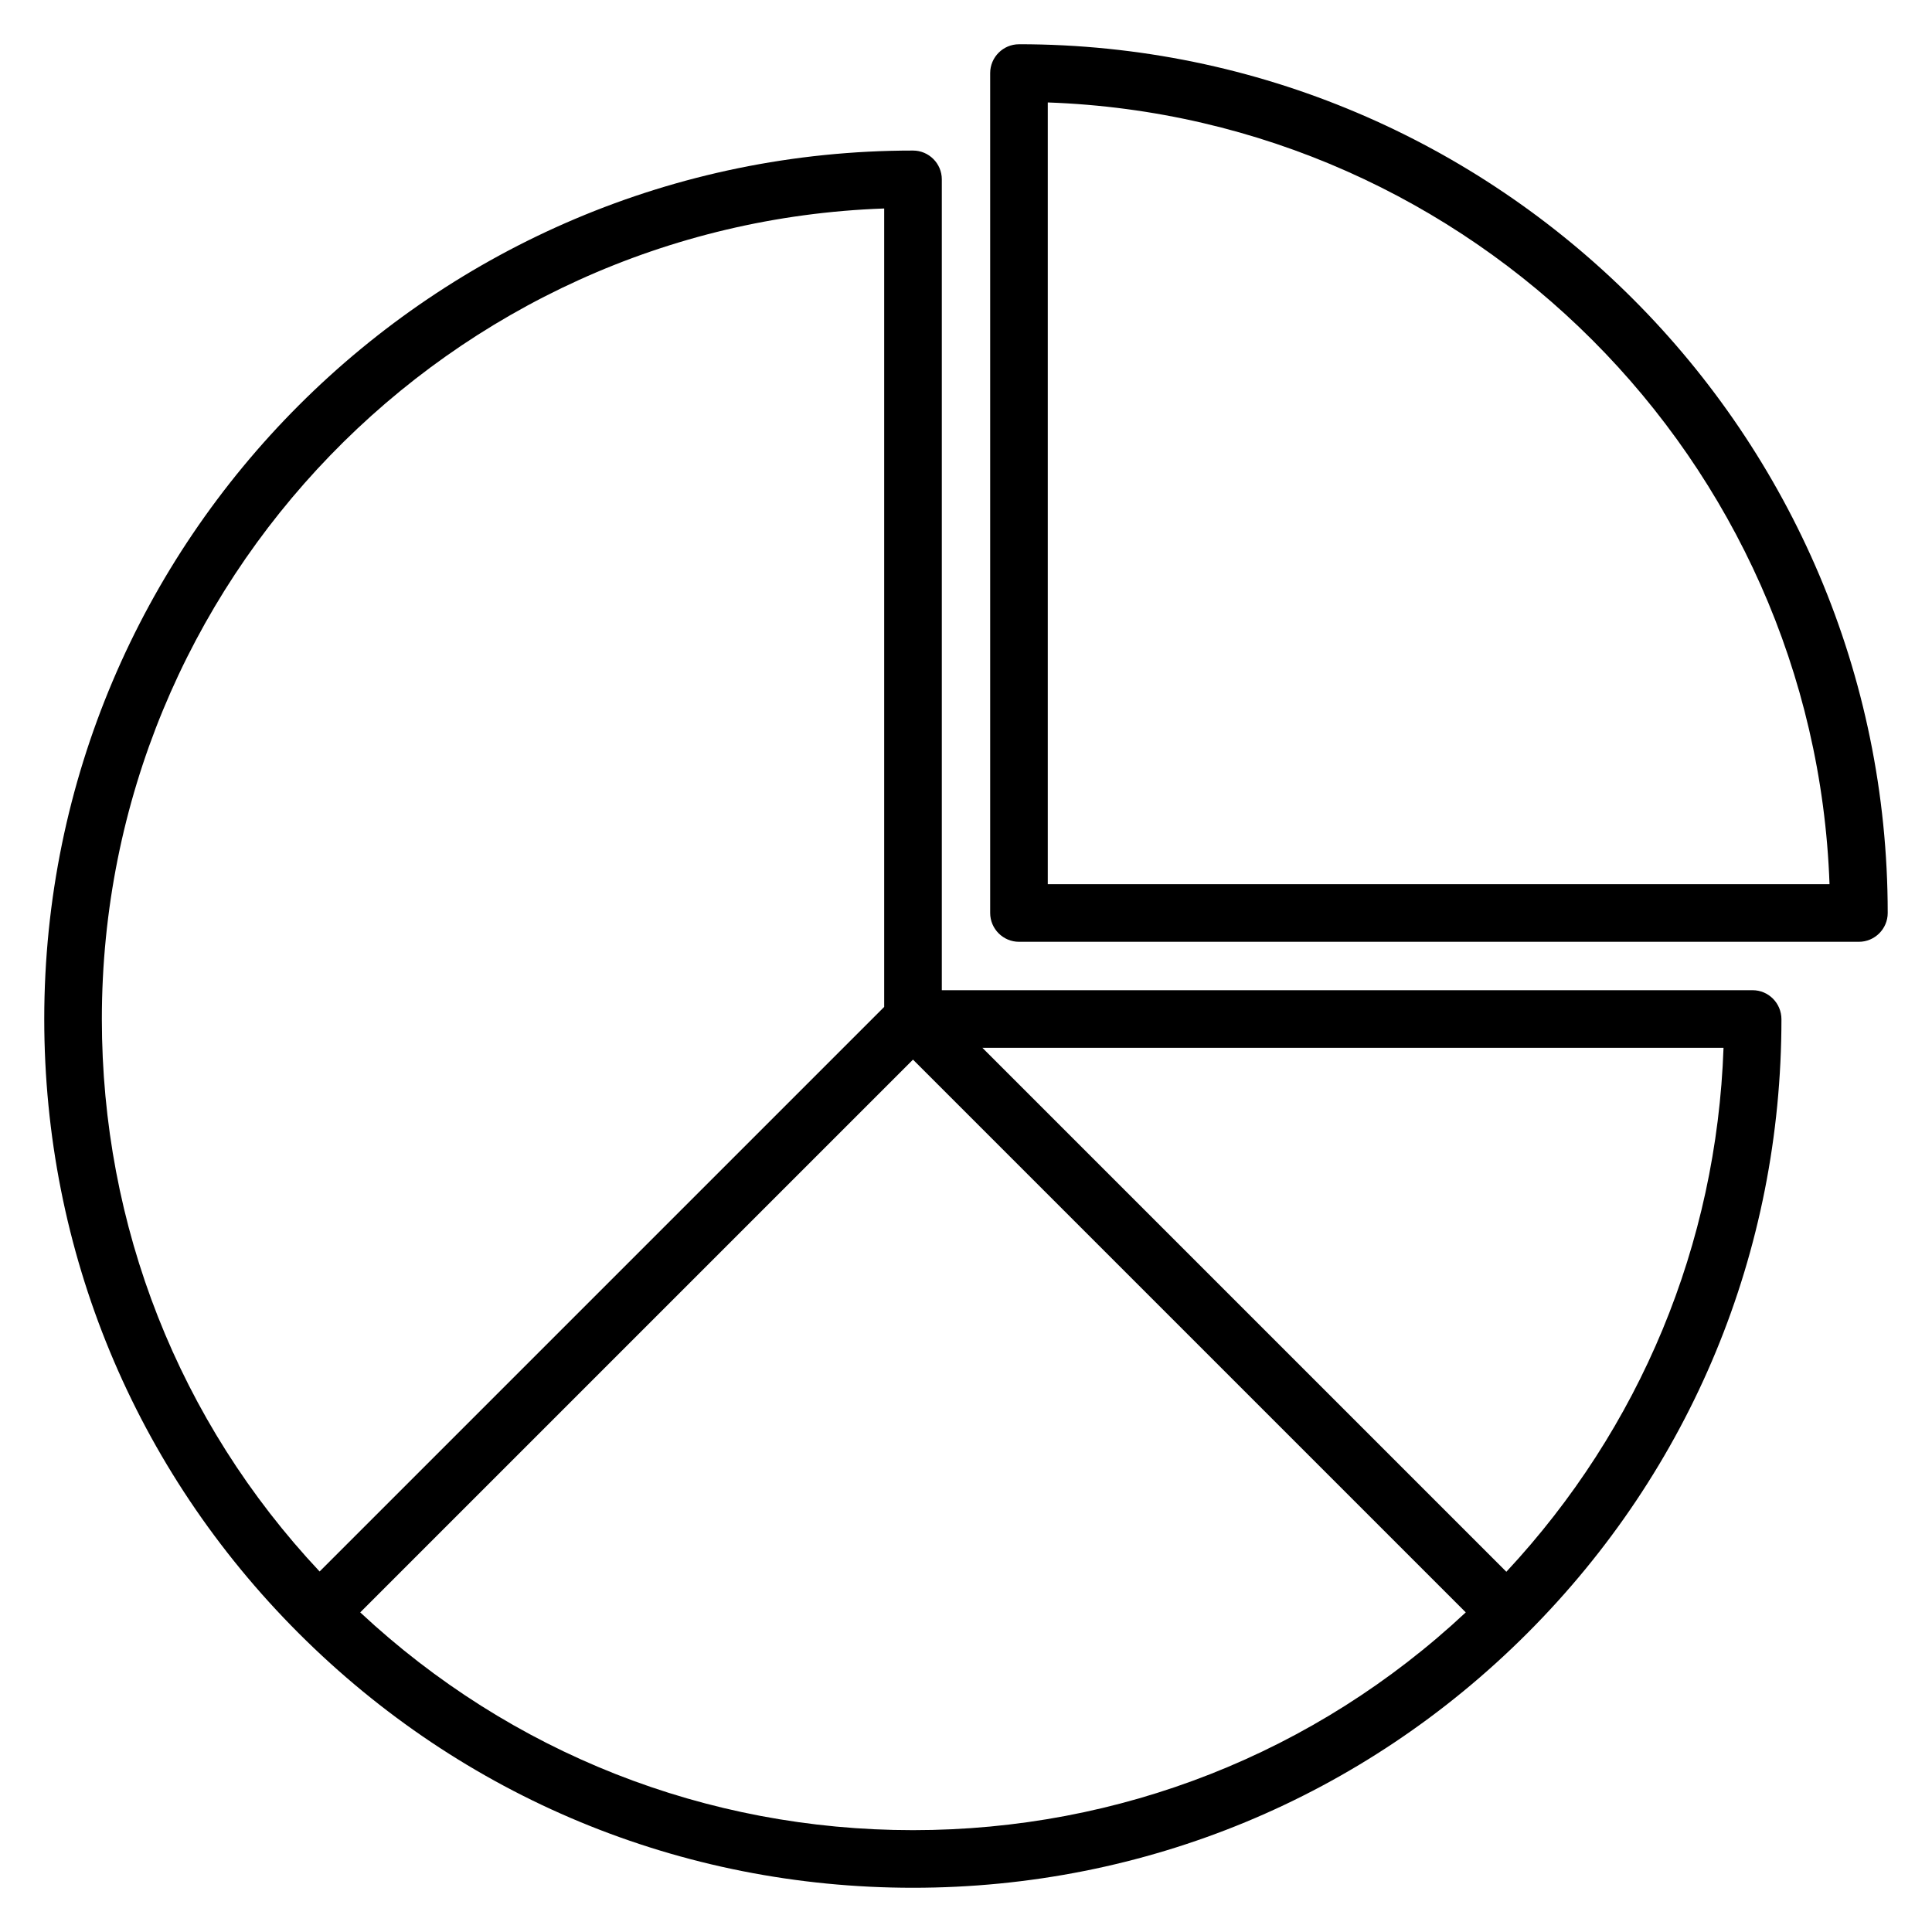 <?xml version="1.0" encoding="UTF-8"?>
<!-- Uploaded to: SVG Repo, www.svgrepo.com, Generator: SVG Repo Mixer Tools -->
<svg fill="#000000" width="800px" height="800px" version="1.1" viewBox="144 144 512 512" xmlns="http://www.w3.org/2000/svg">
 <g>
  <path d="m414.04 155.73c-4.199 0-7.633 3.434-7.633 7.633v222.59c0 4.199 3.434 7.633 7.633 7.633h222.59c4.199 0 7.633-3.434 7.633-7.633 0-126.95-103.28-230.23-230.23-230.23zm7.633 222.59v-207.17c112.44 3.969 203.2 94.73 207.17 207.17z"/>
  <path d="m608.47 406.41h-214.88v-214.88c0-4.199-3.434-7.633-7.633-7.633-126.95 0-230.23 103.2-230.23 230.15 0 61.527 23.969 119.31 67.402 162.75 43.512 43.512 101.3 67.48 162.82 67.48s119.31-23.969 162.75-67.402c43.512-43.512 67.402-101.3 67.402-162.75 0-4.277-3.434-7.711-7.633-7.711zm-230.15-207.17v211.6l-149.62 149.62c-37.328-39.773-57.707-91.527-57.707-146.41 0-115.95 92.285-210.76 207.32-214.8zm7.633 429.77c-54.883 0-106.56-20.457-146.49-57.711l146.49-146.49 146.49 146.49c-39.926 37.328-91.68 57.711-146.49 57.711zm157.25-68.473-138.86-138.86h196.41c-1.832 52.062-22.059 100.77-57.555 138.86z"/>
 </g>
</svg>